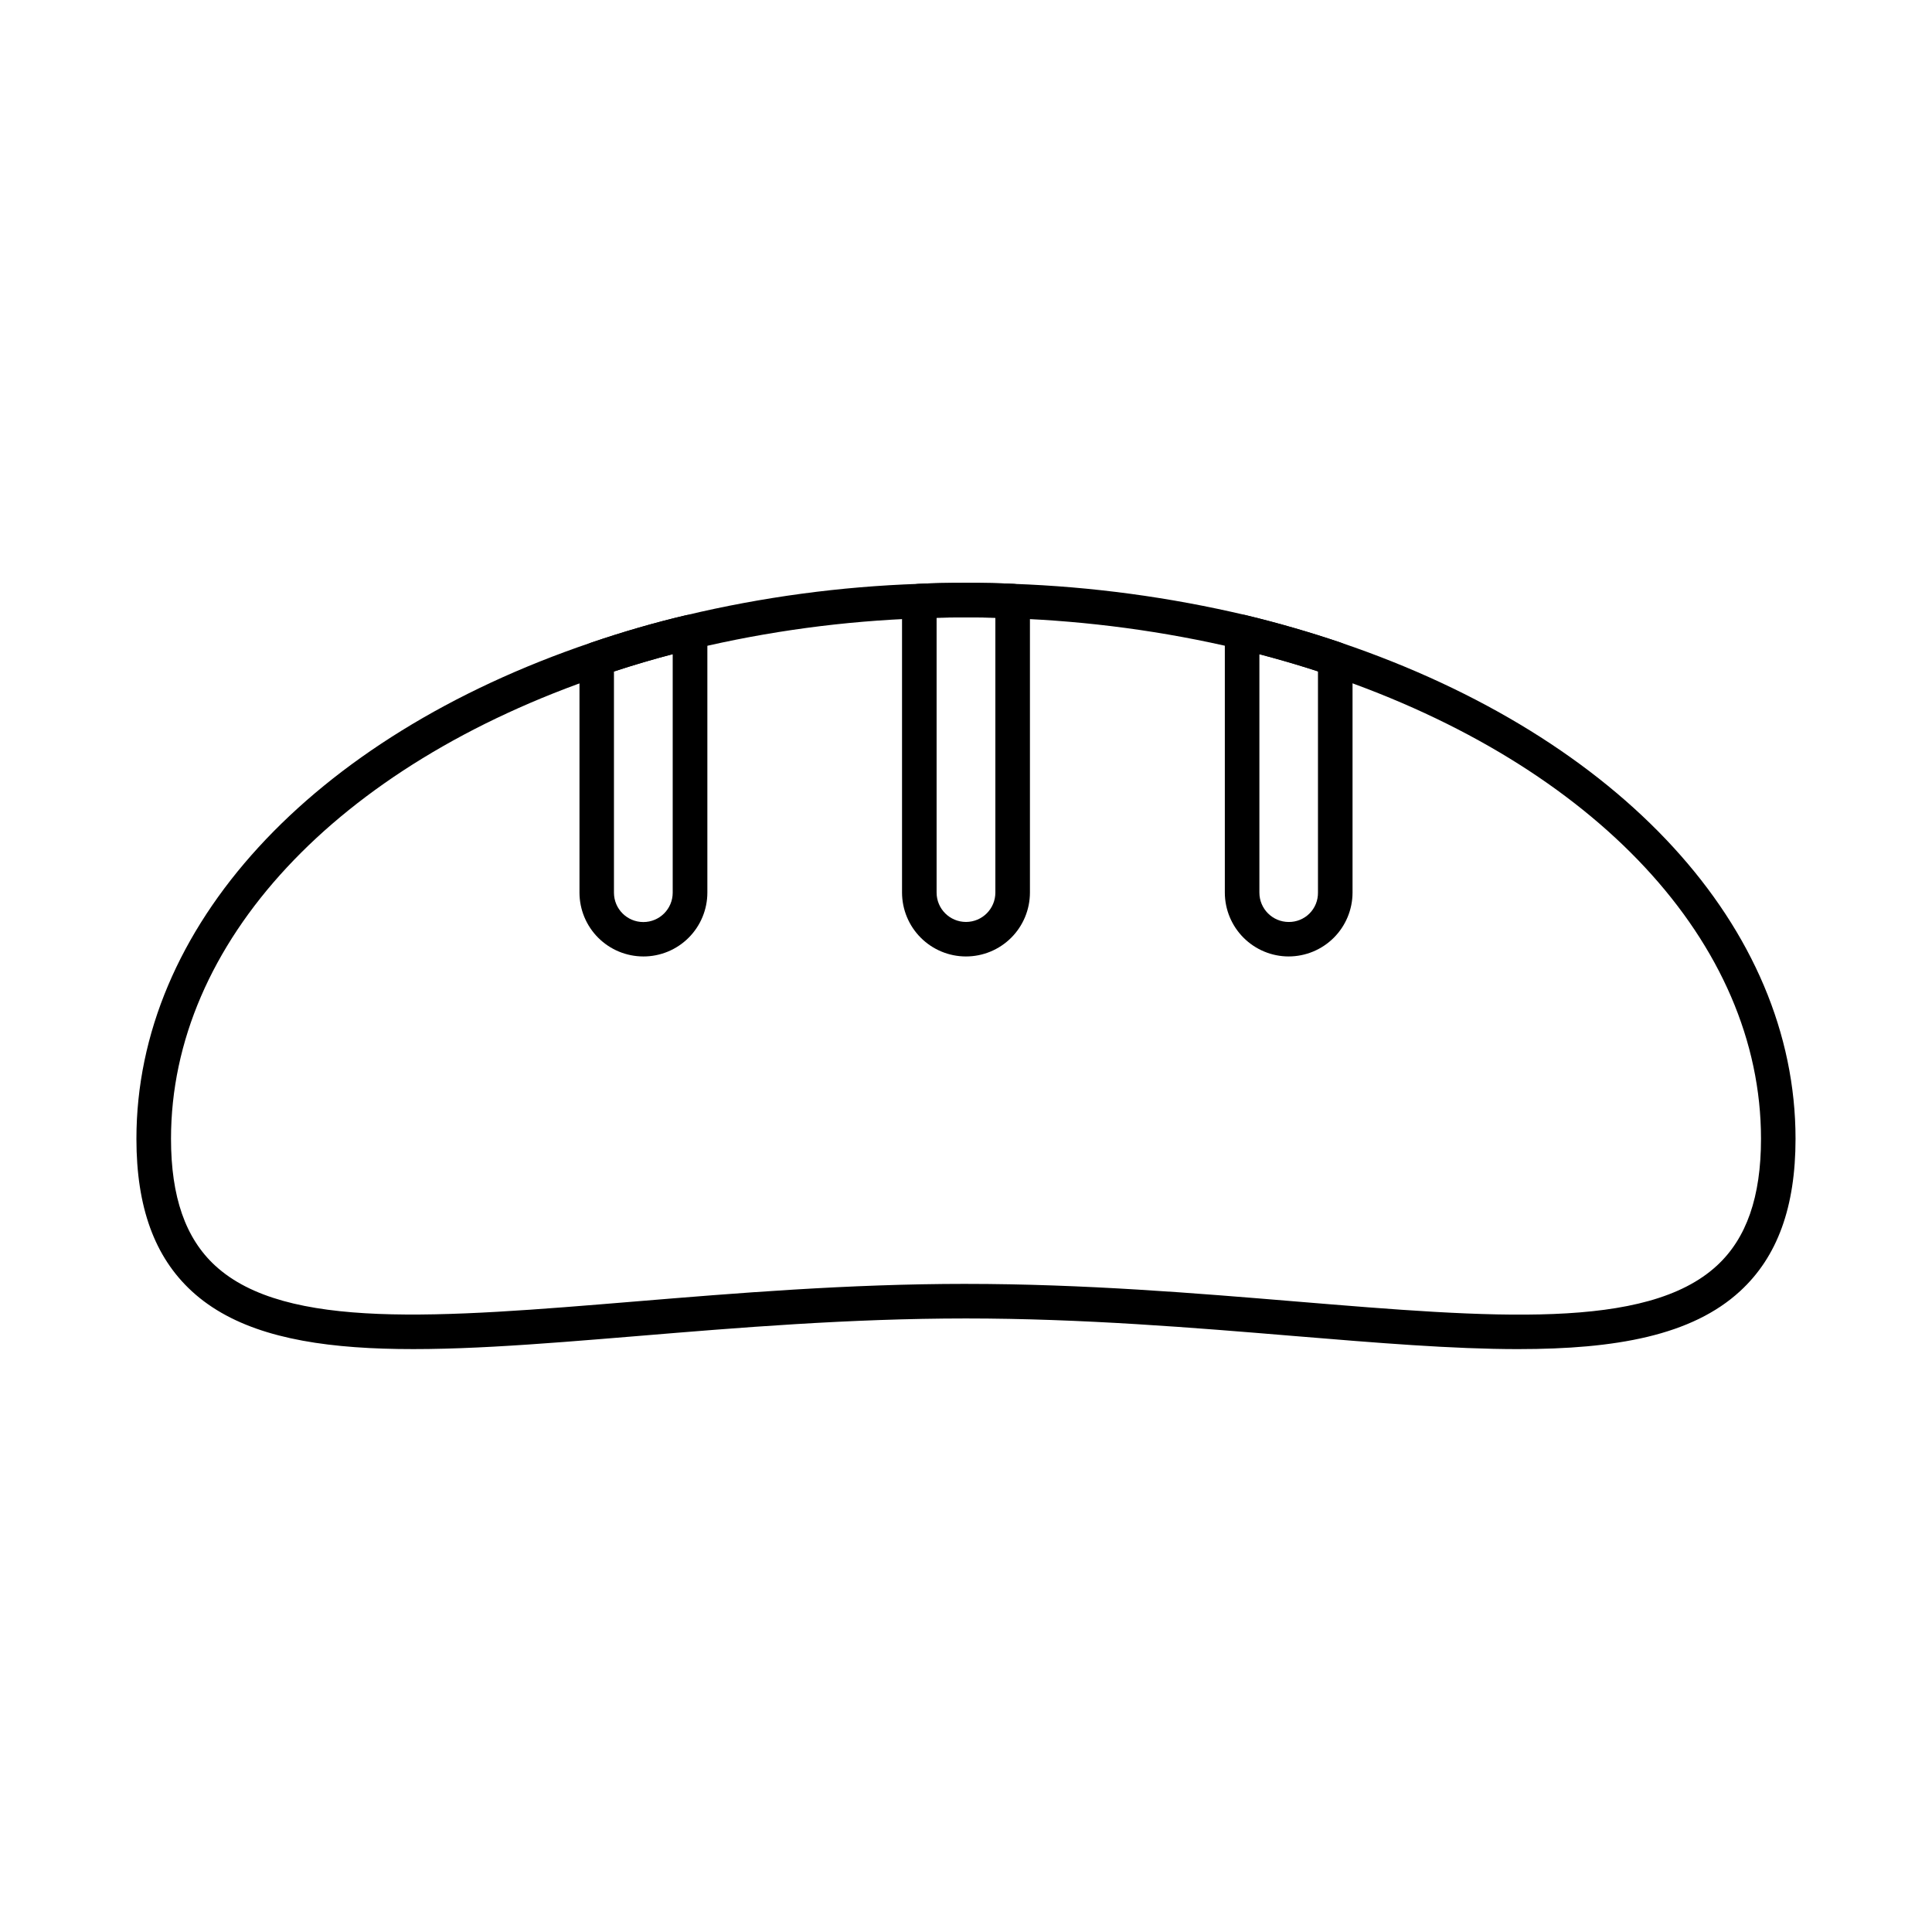 <?xml version="1.0" encoding="UTF-8"?>
<!-- Uploaded to: ICON Repo, www.iconrepo.com, Generator: ICON Repo Mixer Tools -->
<svg fill="#000000" width="800px" height="800px" version="1.1" viewBox="144 144 512 512" xmlns="http://www.w3.org/2000/svg">
 <g>
  <path d="m546.43 501.53c-17.559 0-37.648-1.668-59.613-3.484-26.238-2.176-55.988-4.641-86.844-4.641-30.855 0-60.598 2.465-86.84 4.644-54.047 4.465-96.707 8.016-118.32-11.879-9.867-9.082-14.66-22.281-14.66-40.371 0-55.945 46.18-106.34 120.52-131.5 8.391-2.867 16.859-5.316 25.148-7.266v0.004c20.219-4.816 40.863-7.602 61.633-8.309 3.574-0.184 7.453-0.266 12.508-0.266s8.992 0.082 12.629 0.266c20.77 0.746 41.41 3.531 61.637 8.312 8.777 2.121 17.211 4.582 25.098 7.266 74.328 25.195 120.51 75.609 120.51 131.49 0 18.07-4.797 31.262-14.656 40.34-12.824 11.836-33.105 15.391-58.758 15.391zm-146.46-17.285c31.234 0 61.18 2.481 87.602 4.672 51.809 4.293 92.742 7.684 111.41-9.496 7.875-7.25 11.703-18.242 11.703-33.621 0-51.859-43.793-98.93-114.3-122.84-7.629-2.609-15.801-4.973-24.273-7.031h-0.004c-19.652-4.641-39.715-7.344-59.898-8.062-3.539-0.18-7.293-0.258-12.223-0.258-4.934 0-8.629 0.078-12.102 0.258-20.195 0.691-40.27 3.398-59.926 8.082-8.027 1.887-16.203 4.25-24.328 7.027-70.516 23.855-114.31 70.926-114.31 122.82 0 15.367 3.828 26.359 11.703 33.609 18.66 17.176 59.57 13.777 111.36 9.496 26.414-2.18 56.355-4.66 87.594-4.66z"/>
  <path d="m314.49 397.47c-4.488-0.004-8.789-1.789-11.961-4.961-3.172-3.172-4.957-7.473-4.961-11.961v-61.906c0-1.957 1.246-3.699 3.098-4.332 8.406-2.871 16.871-5.32 25.164-7.269v0.004c1.363-0.32 2.797-0.004 3.891 0.867 1.098 0.867 1.738 2.188 1.738 3.586v69.051c-0.004 4.496-1.797 8.801-4.981 11.977-3.18 3.172-7.492 4.953-11.988 4.945zm-7.785-75.531v58.629c0 4.301 3.484 7.785 7.785 7.785s7.785-3.484 7.785-7.785v-63.207c-5.133 1.34-10.344 2.867-15.547 4.582z"/>
  <path d="m399.97 397.47c-4.488-0.004-8.789-1.793-11.957-4.965-3.172-3.172-4.957-7.473-4.965-11.957v-77.238c0-2.441 1.91-4.457 4.348-4.582 3.637-0.184 7.516-0.266 12.574-0.266 5.055 0 8.992 0.082 12.629 0.266h-0.004c2.438 0.125 4.352 2.141 4.348 4.582v77.238c-0.008 4.496-1.797 8.805-4.981 11.977-3.184 3.176-7.5 4.953-11.992 4.945zm-7.762-89.754v72.824c0 4.301 3.488 7.785 7.789 7.785 4.297 0 7.785-3.484 7.785-7.785v-72.824c-4.582-0.125-10.961-0.125-15.574 0z"/>
  <path d="m485.51 397.47c-4.484-0.004-8.785-1.793-11.957-4.965s-4.953-7.473-4.961-11.957v-69.051c0-1.402 0.645-2.731 1.75-3.598 1.102-0.875 2.543-1.188 3.906-0.848 8.762 2.117 17.199 4.582 25.086 7.258 1.852 0.633 3.098 2.375 3.102 4.332v61.906c-0.008 4.488-1.793 8.789-4.965 11.961-3.172 3.172-7.473 4.957-11.961 4.961zm-7.758-80.09v63.168c0 4.289 3.469 7.769 7.758 7.785 2.07 0.023 4.062-0.789 5.523-2.254 1.465-1.469 2.269-3.461 2.242-5.531v-58.625c-4.984-1.617-10.18-3.137-15.523-4.543z"/>
 </g>
</svg>